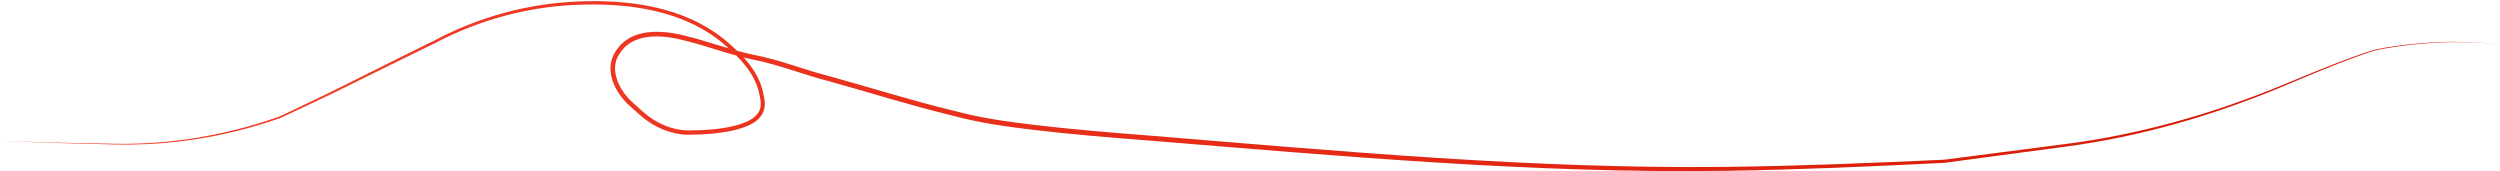 <?xml version="1.0" encoding="UTF-8"?> <svg xmlns="http://www.w3.org/2000/svg" width="993" height="68" viewBox="0 0 993 68" fill="none"><path d="M5.50757e-05 55.879C15.218 56.672 30.47 57.031 45.707 57.396C50.082 57.496 54.461 57.436 58.833 57.22C76.632 56.341 94.297 52.838 111.136 46.973C111.136 46.973 111.136 46.973 111.136 46.973C111.143 46.971 111.162 46.963 111.168 46.961C120.633 42.56 130.119 38.134 139.479 33.488C150.652 27.92 161.913 22.432 173.124 16.962C173.124 16.962 173.124 16.962 173.124 16.962C173.127 16.961 173.136 16.957 173.139 16.955C190.352 7.892 209.582 2.706 229.001 1.913C229.001 1.913 229.001 1.913 229.001 1.913C249.435 1.049 271.422 3.984 287.368 17.374C293.539 22.625 299.659 28.843 301.457 36.688C301.824 38.4 302.214 39.935 302.162 41.557C302.077 46.905 295.574 49.132 290.49 50.266C285.109 51.416 279.515 51.747 273.965 51.803C267.081 51.88 260.373 48.886 255.259 44.27C253.944 43.09 252.628 41.909 251.313 40.729C245.91 35.949 241.776 27.501 246.085 21.328C246.085 21.328 246.085 21.328 246.085 21.328C251.287 13.043 262.471 13.699 271.376 15.955C280.638 18.171 289.638 21.716 299.166 23.695C309.324 25.664 318.972 29.622 329.16 32.224C345.468 36.75 361.768 41.93 378.332 45.914C389.056 48.854 400.136 50.349 411.133 51.663C426.128 53.408 441.162 54.667 456.225 55.812C532.509 62.013 609.046 68.975 685.745 67.849C714.613 67.413 743.48 66.112 772.292 64.678C772.302 64.677 772.332 64.674 772.342 64.673C788.491 62.516 804.639 60.356 820.788 58.194C849.96 54.293 878.451 46.074 905.584 34.811C905.584 34.811 905.584 34.811 905.584 34.811C915.118 30.836 924.614 26.741 934.294 23.148C937.365 22.013 940.458 20.927 943.585 19.985L943.573 19.988C953.399 17.93 963.445 17.01 973.485 16.721C979.771 16.728 986.057 17.053 992.339 17.354C986.059 17.01 979.776 16.643 973.483 16.594C963.434 16.818 953.373 17.673 943.507 19.676C943.505 19.676 943.497 19.678 943.495 19.679C940.351 20.604 937.246 21.674 934.163 22.791C924.449 26.33 914.92 30.372 905.369 34.289C905.369 34.289 905.369 34.289 905.369 34.289C878.211 45.38 849.744 53.426 820.654 57.176C804.495 59.261 788.337 61.349 772.18 63.439L772.229 63.435C743.428 64.748 714.551 65.943 685.728 66.286C609.115 67.167 532.71 60.075 456.375 53.83C441.329 52.678 426.311 51.416 411.366 49.677C400.381 48.362 389.48 46.899 378.807 43.978C362.277 40.008 346.118 34.881 329.647 30.326C319.64 27.788 309.897 23.807 299.55 21.811C290.245 19.897 281.251 16.375 271.808 14.125C262.884 11.851 250.43 10.997 244.578 20.296C244.578 20.296 244.578 20.296 244.578 20.296C239.535 27.794 244.419 36.995 250.127 42.053C251.446 43.23 252.764 44.408 254.082 45.585C259.473 50.43 266.604 53.616 273.98 53.516C279.606 53.443 285.277 53.1 290.848 51.895C295.982 50.654 303.447 48.582 303.782 41.575C303.837 39.771 303.377 37.969 303.027 36.355C301.004 27.808 294.633 21.548 288.346 16.202C271.885 2.494 249.517 -0.328 228.944 0.617C228.944 0.617 228.944 0.617 228.944 0.617C209.336 1.497 189.958 6.818 172.652 16.035C172.652 16.035 172.652 16.035 172.652 16.035L172.666 16.027C161.478 21.551 150.247 27.093 139.094 32.723C129.778 37.407 120.312 41.885 110.876 46.335C110.876 46.335 110.876 46.335 110.876 46.335L110.908 46.322C94.161 52.258 76.57 55.855 58.813 56.84C54.452 57.083 50.082 57.169 45.713 57.097C30.475 56.828 15.223 56.568 5.50757e-05 55.879Z" fill="url(#paint0_linear_23_60)"></path><defs><linearGradient id="paint0_linear_23_60" x1="2.337" y1="10.939" x2="990.003" y2="62.294" gradientUnits="userSpaceOnUse"><stop stop-color="#F6402C"></stop><stop offset="1" stop-color="#D41601"></stop></linearGradient></defs></svg> 